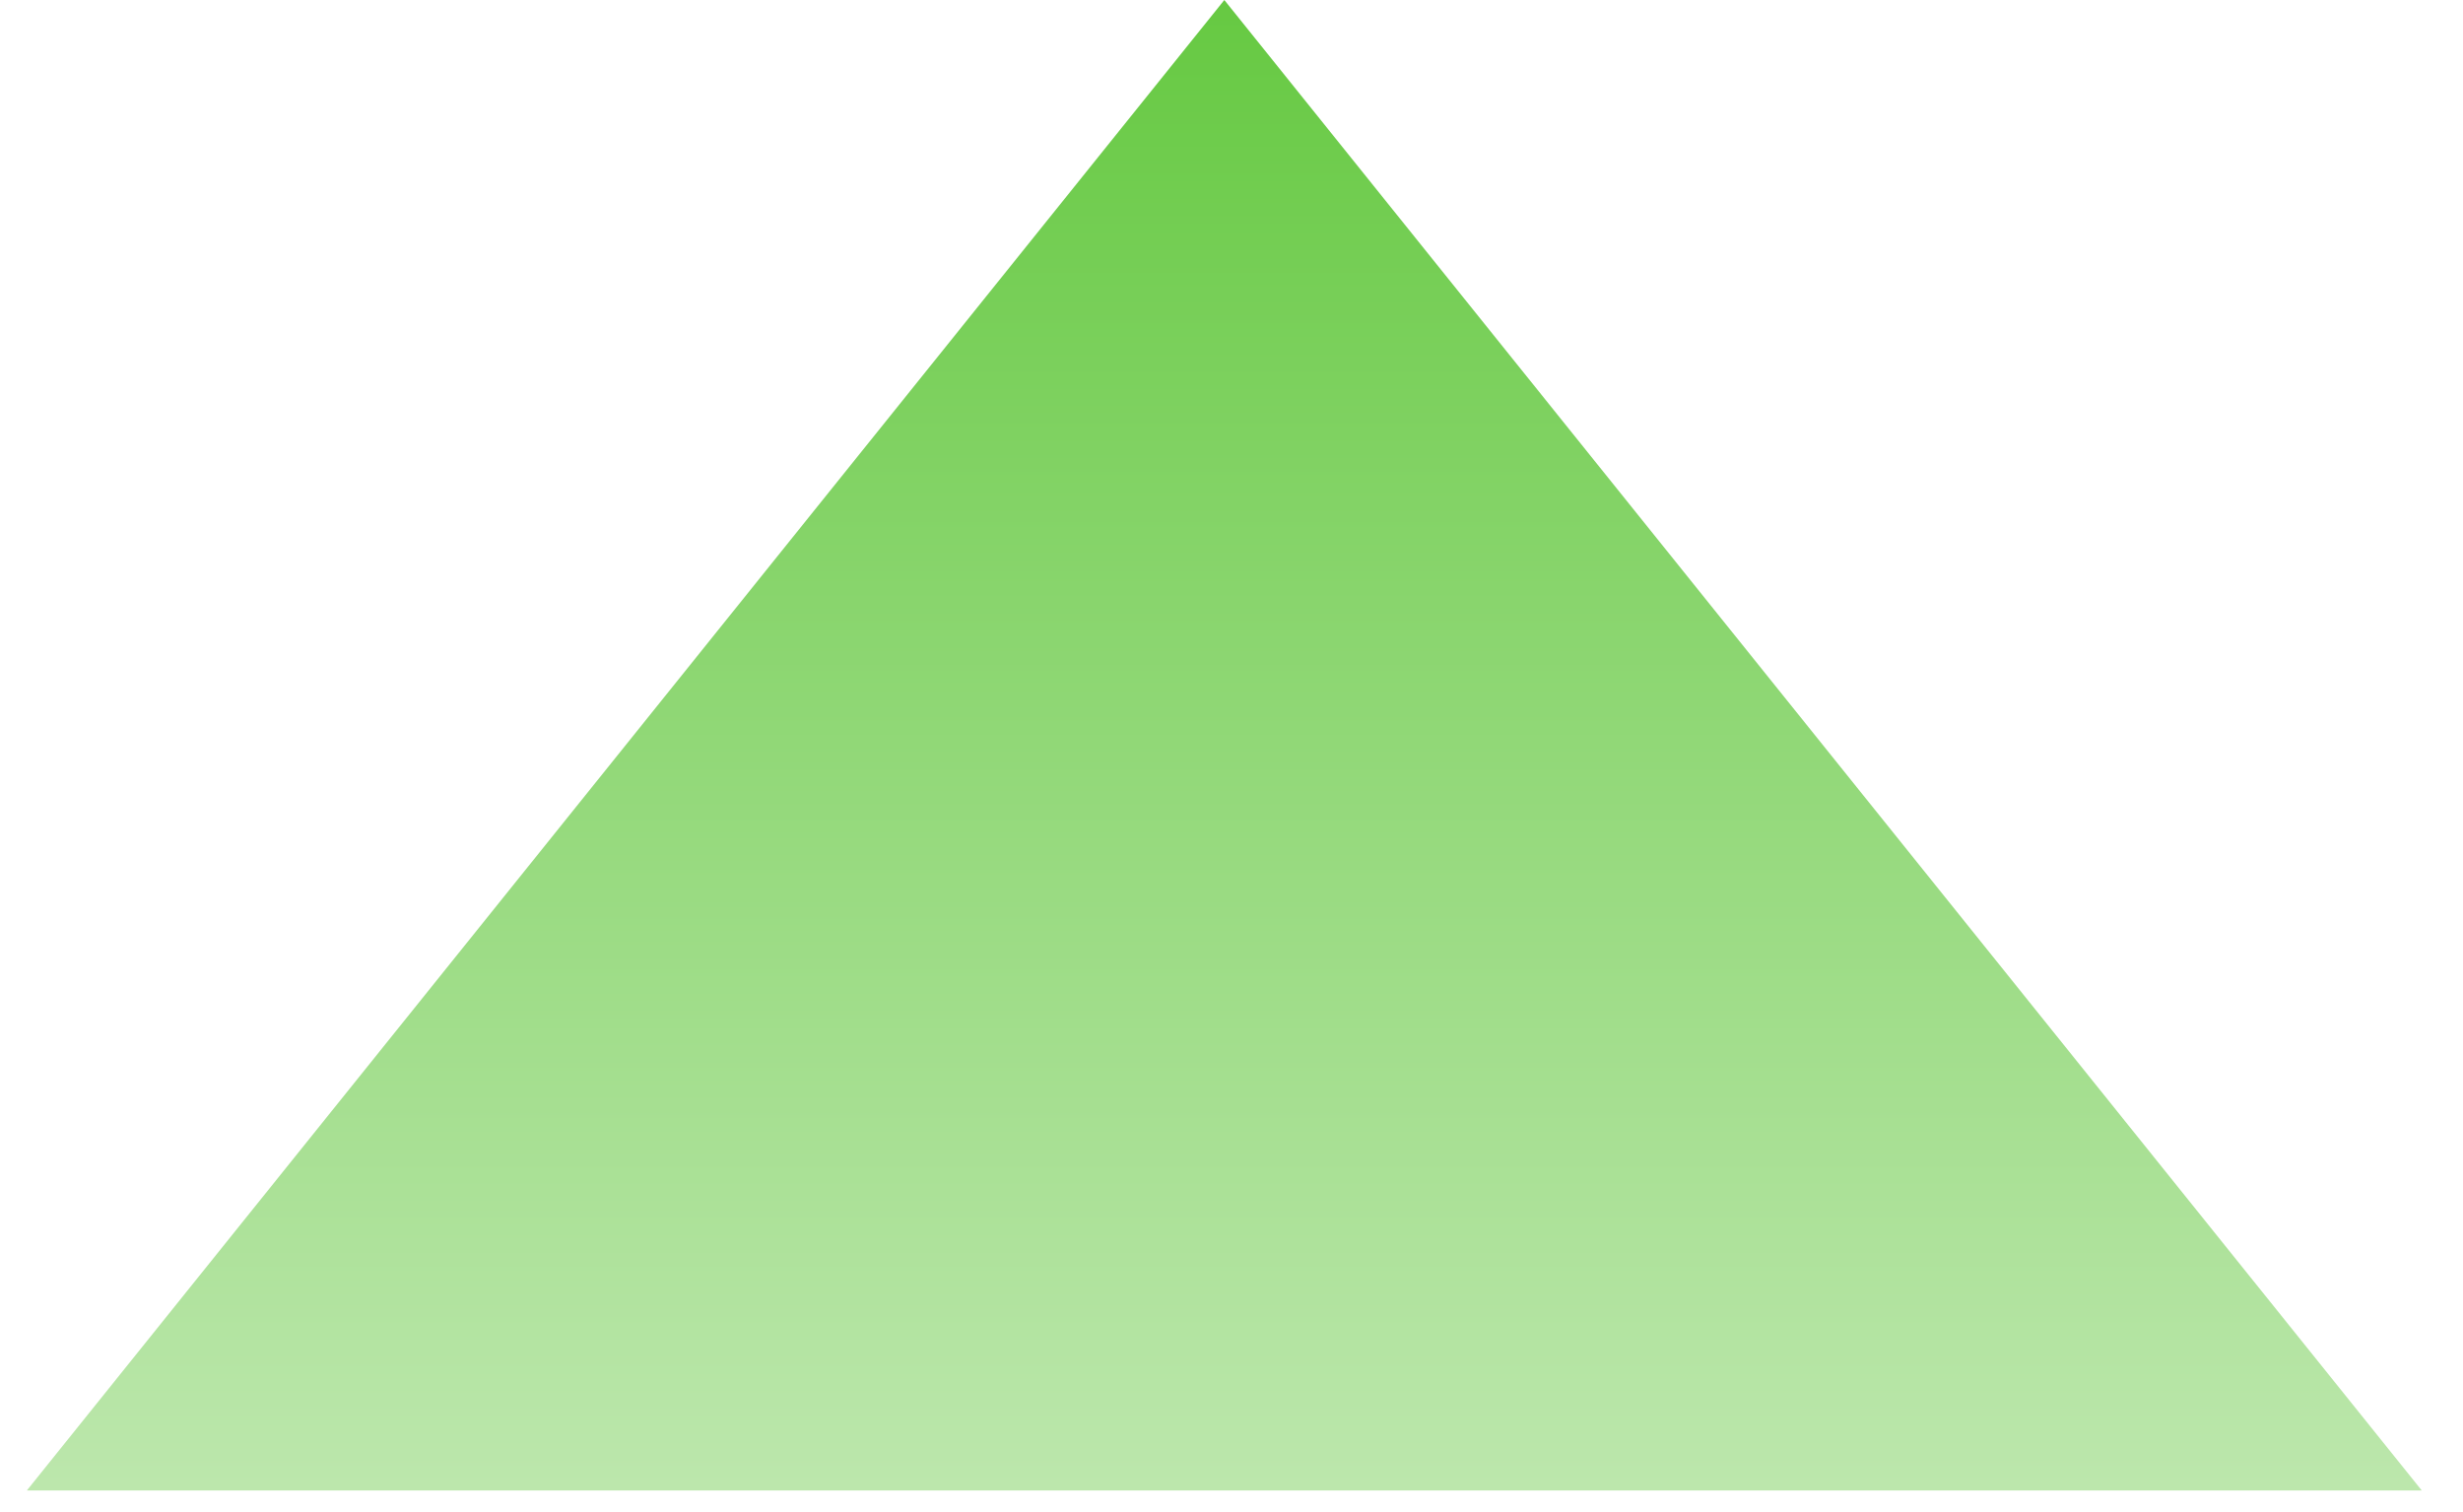 <svg xmlns="http://www.w3.org/2000/svg" width="57" height="35" viewBox="0 0 57 35" fill="none"><path id="Arrow_3" d="M28.334 2.79753e-06L0.621 34.5L56.046 34.5L28.334 2.79753e-06Z" fill="url(#paint0_linear_5520_16194)"></path><defs><linearGradient id="paint0_linear_5520_16194" x1="28.334" y1="2.79753e-06" x2="28.334" y2="46" gradientUnits="userSpaceOnUse"><stop stop-color="#66C942"></stop><stop offset="1" stop-color="#D9F1D0"></stop></linearGradient></defs></svg>
